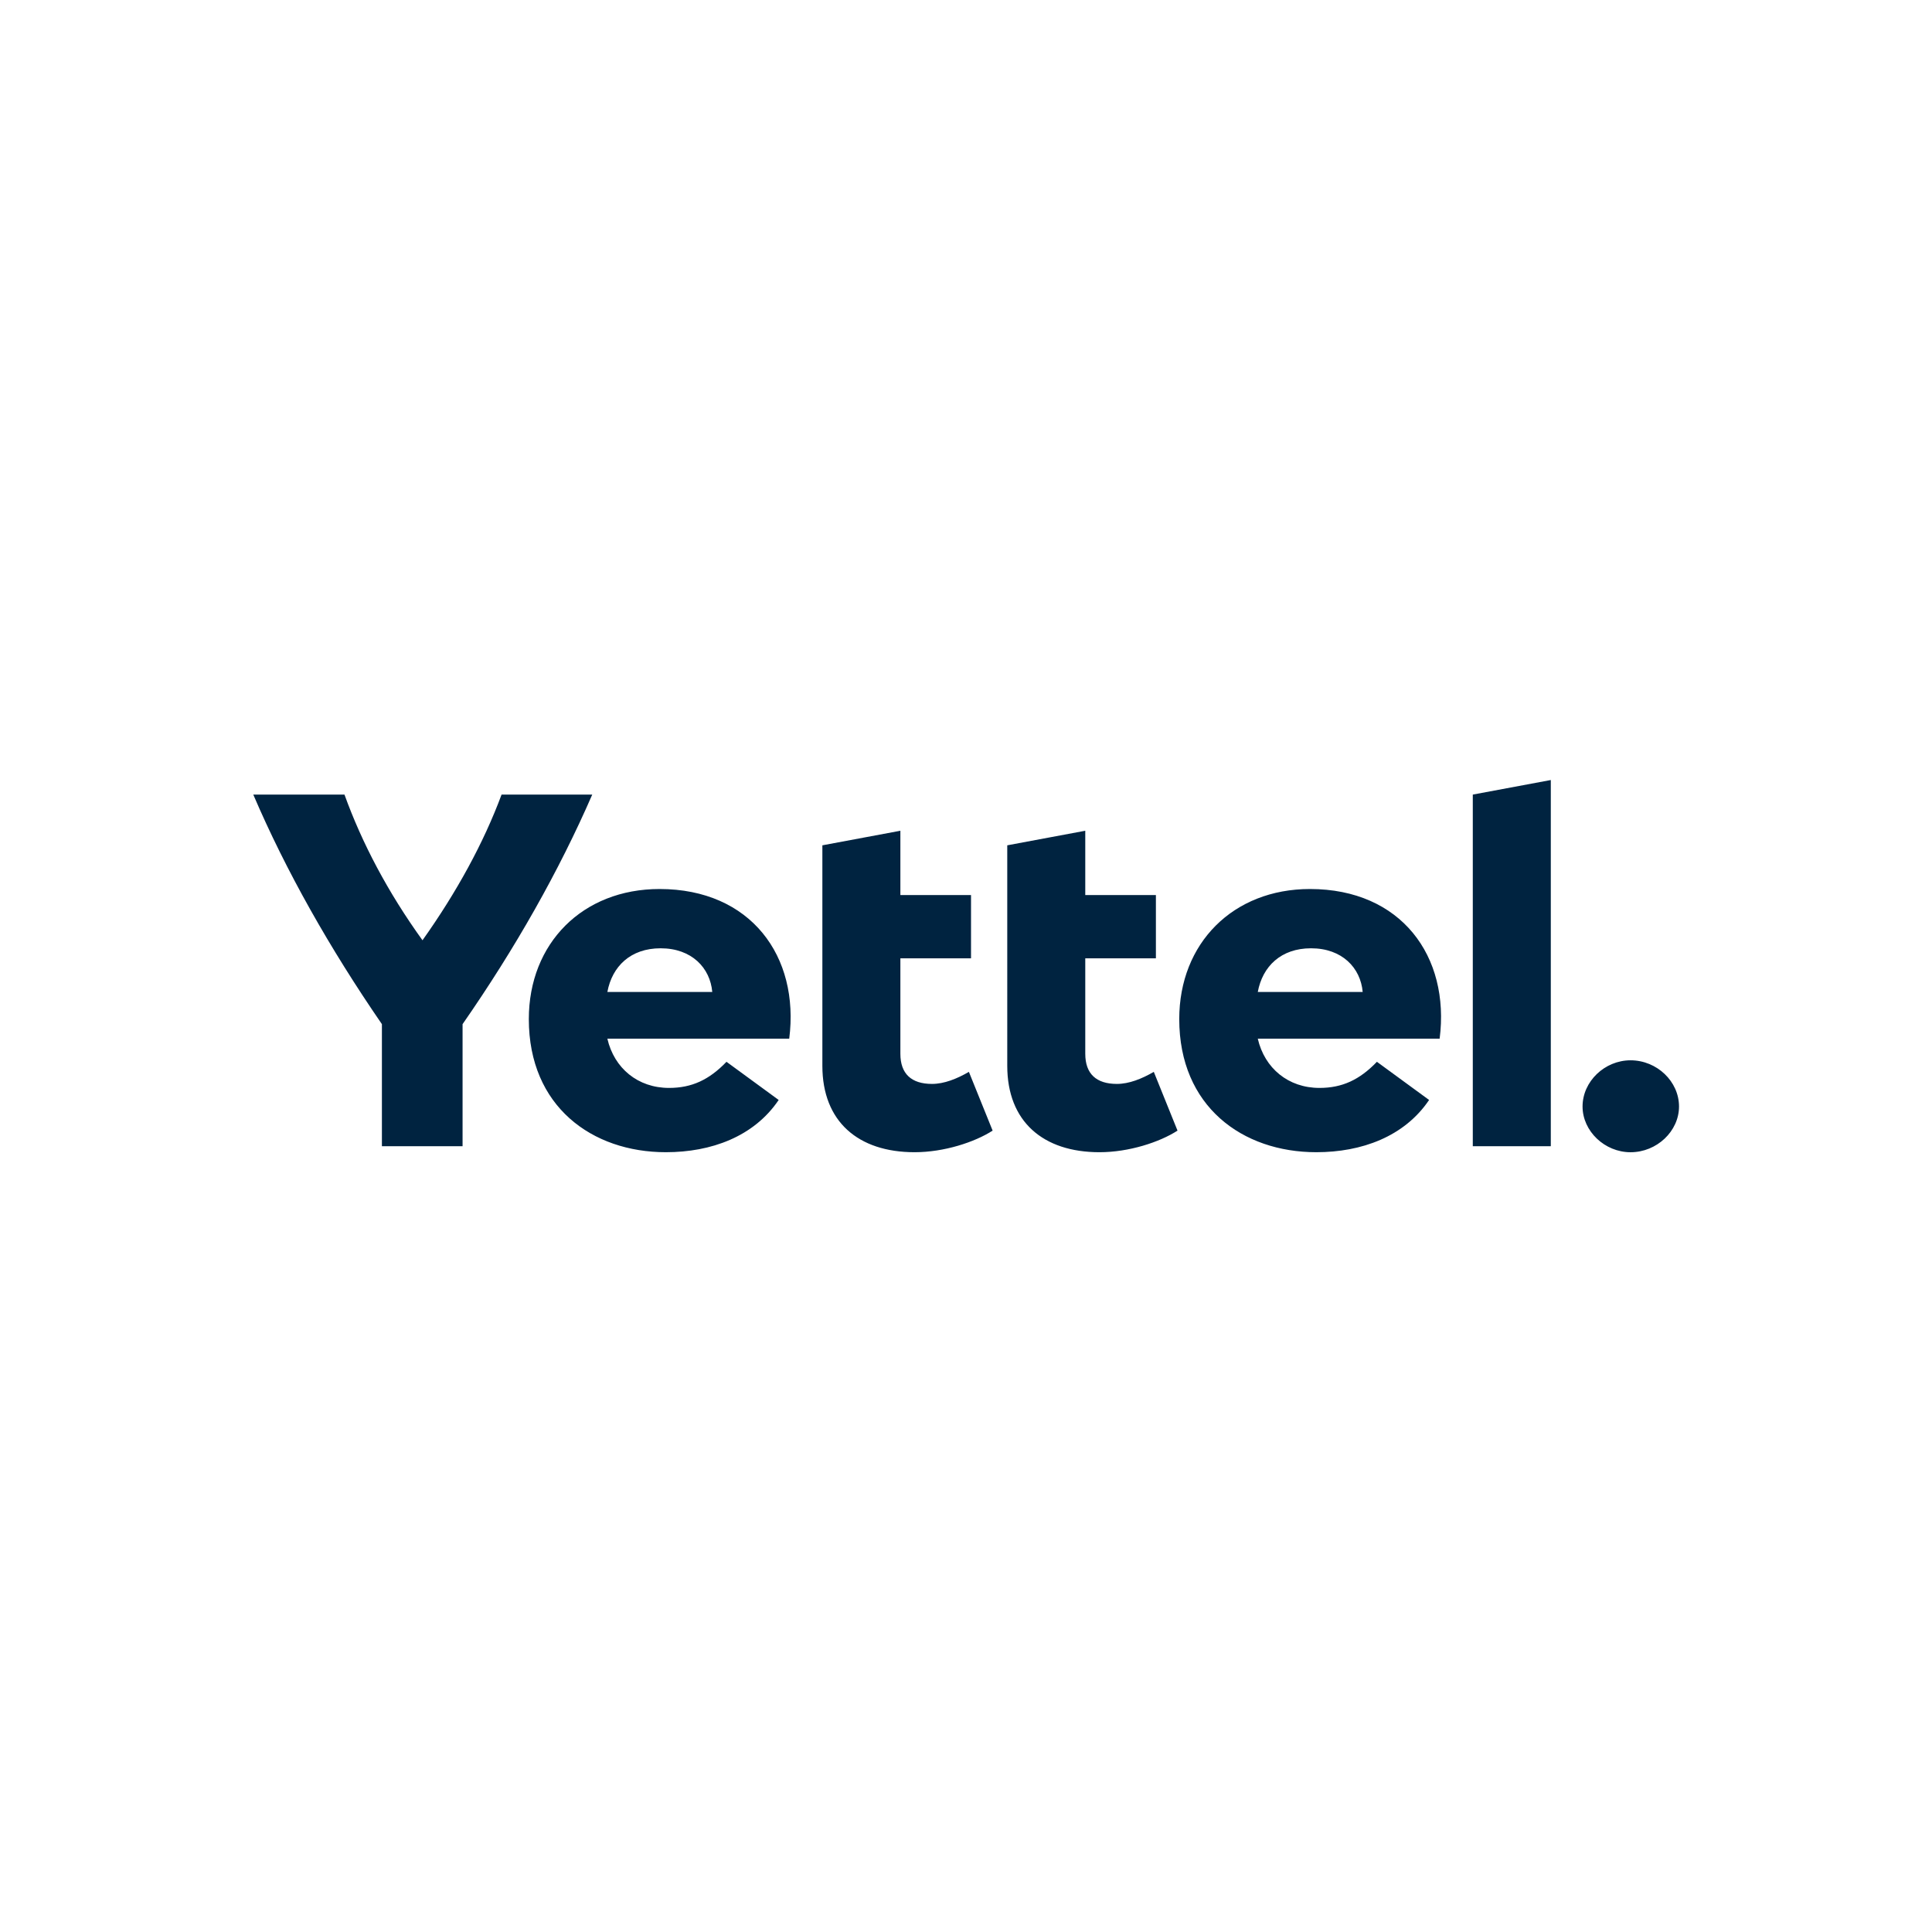 <svg version="1.2" xmlns="http://www.w3.org/2000/svg" viewBox="0 0 220 220" style="enable-background:new 0 0 220 220"><style>.s0{fill:#3375b1}</style><g><path d="M68.611 76.187c-3.923 9.019-9.092 18.156-15.317 27.115v14.417h-9.528v-14.418c-6.163-8.96-11.332-18.097-15.193-27.115h10.772c2.055 5.695 5.107 11.509 9.215 17.206 4.048-5.697 7.225-11.511 9.34-17.206h10.711v.001ZM91.88 105.02H70.398c.809 3.499 3.61 5.813 7.285 5.813 2.678 0 4.732-.949 6.787-3.086l6.164 4.509c-2.927 4.333-7.97 6.171-13.325 6.171-8.716 0-16.189-5.4-16.189-15.724 0-8.958 6.35-15.366 15.442-15.366 10.773.001 16.563 7.951 15.318 17.683Zm-21.482-5.519h12.391c-.249-2.849-2.428-5.162-6.101-5.162-3.55 0-5.729 2.135-6.29 5.162ZM115.907 115.877c-2.118 1.364-5.73 2.551-9.215 2.551-6.663 0-10.897-3.619-10.897-10.204V82.176l9.215-1.721v7.595h8.344v7.477h-8.344V106.8c0 2.373 1.308 3.56 3.736 3.56 1.431 0 2.926-.595 4.358-1.423l2.803 6.94ZM137.746 115.877c-2.116 1.364-5.728 2.551-9.215 2.551-6.663 0-10.896-3.619-10.896-10.204V82.176l9.215-1.721v7.595h8.343v7.477h-8.343V106.8c0 2.373 1.307 3.56 3.736 3.56 1.432 0 2.927-.595 4.359-1.423l2.801 6.94ZM168.71 105.02h-21.482c.81 3.499 3.611 5.813 7.286 5.813 2.678 0 4.732-.949 6.786-3.086l6.164 4.509c-2.927 4.333-7.971 6.171-13.324 6.171-8.718 0-16.189-5.4-16.189-15.724 0-8.958 6.35-15.366 15.44-15.366 10.774.001 16.564 7.951 15.319 17.683Zm-21.482-5.519h12.392c-.249-2.849-2.428-5.162-6.102-5.162-3.55 0-5.73 2.135-6.29 5.162ZM172.626 117.717V76.184l9.215-1.72v43.253h-9.215ZM185.592 113.03c0-2.966 2.616-5.459 5.668-5.459 3.113 0 5.726 2.493 5.726 5.459 0 2.909-2.614 5.401-5.726 5.401-3.052 0-5.668-2.492-5.668-5.401Z" fill="#002340" transform="translate(1.298 17.04) scale(.964)"/></g></svg>